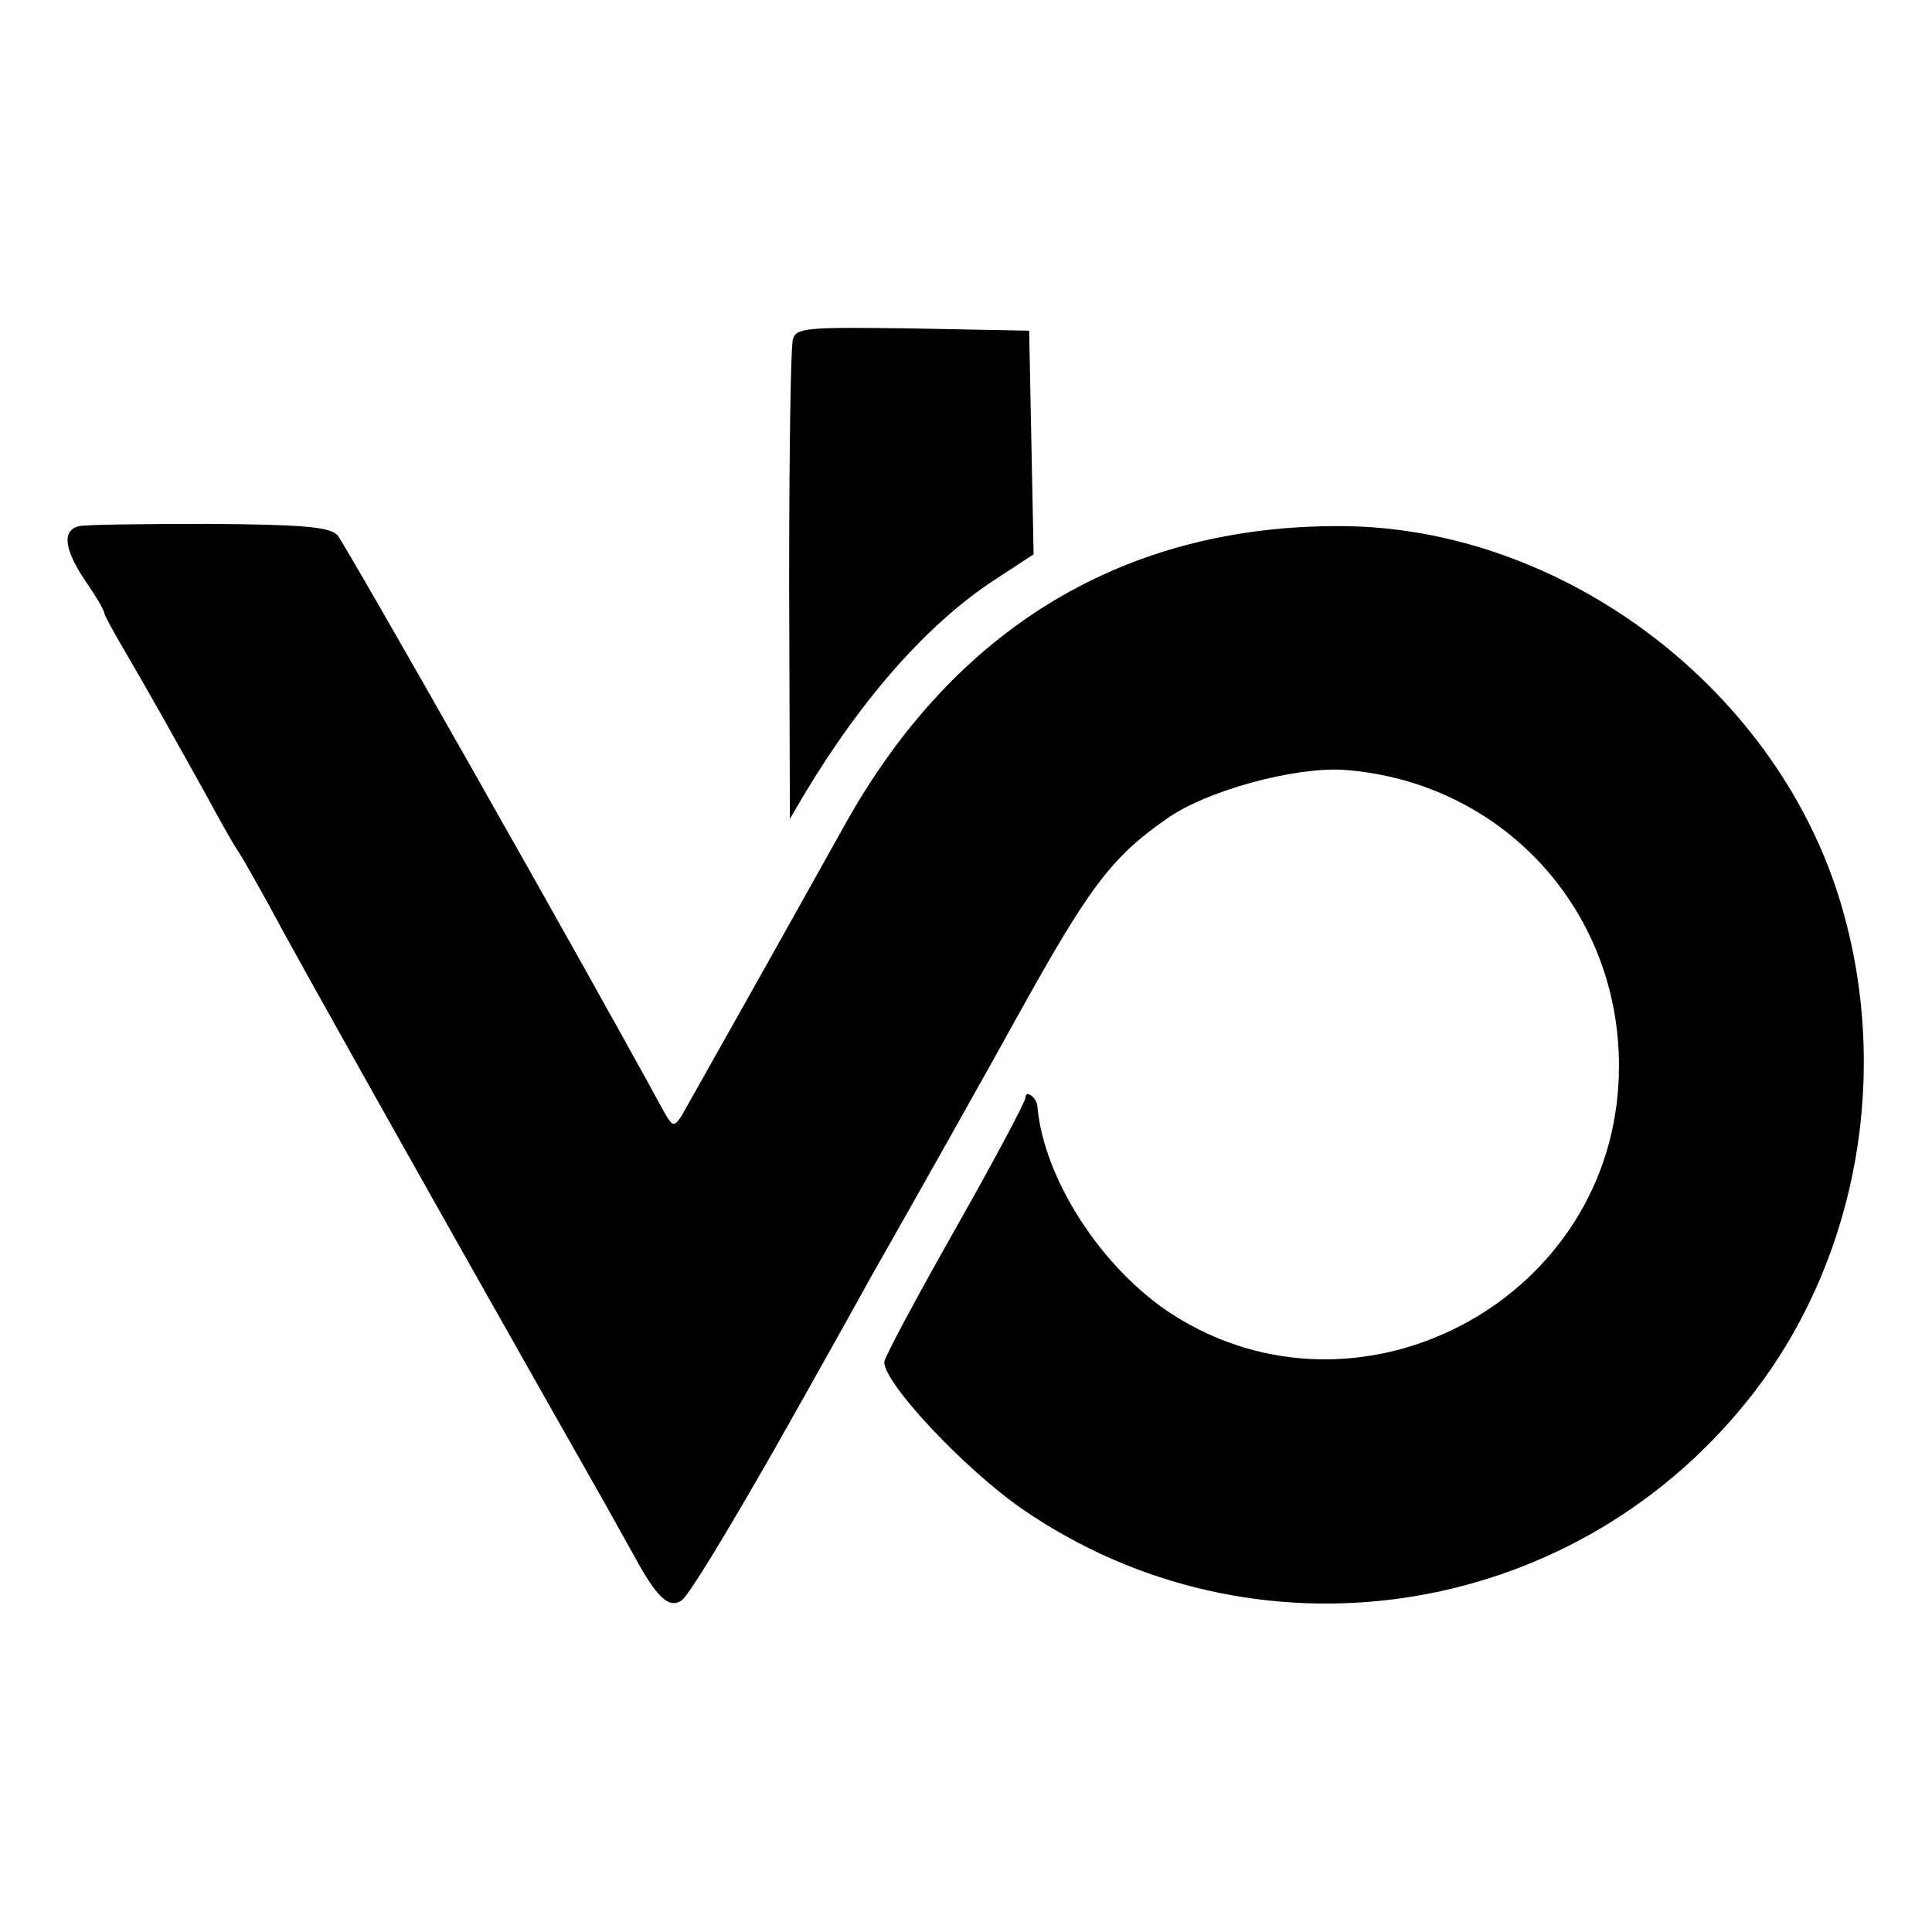 <?xml version="1.0" standalone="no"?>
<!DOCTYPE svg PUBLIC "-//W3C//DTD SVG 20010904//EN"
 "http://www.w3.org/TR/2001/REC-SVG-20010904/DTD/svg10.dtd">
<svg version="1.0" xmlns="http://www.w3.org/2000/svg"
 width="260pt" height="260pt" viewBox="0 0 260 260"
 preserveAspectRatio="xMidYMid meet">
<g transform="translate(0,260) scale(0.1,-0.1)"
fill="#000000" stroke="none">
<path d="M1067 2143 c-3 -10 -5 -159 -5 -331 l1 -314 20 34 c78 130 167 230
256 288 l52 34 -3 150 -3 151 -157 3 c-143 2 -157 1 -161 -15z"/>
<path d="M107 1892 c-24 -5 -21 -31 8 -74 14 -20 25 -39 25 -42 0 -3 13 -27
29 -54 34 -58 73 -128 114 -202 16 -30 33 -59 37 -65 4 -5 23 -39 43 -75 27
-52 241 -433 452 -805 15 -27 33 -59 39 -70 30 -55 46 -70 63 -59 9 5 65 98
126 205 60 106 119 212 131 234 51 89 171 303 194 345 97 175 127 216 202 268
53 38 172 70 238 66 221 -16 383 -201 370 -423 -17 -296 -352 -469 -600 -310
-95 61 -174 183 -182 281 -1 11 -16 22 -16 11 0 -6 -43 -86 -95 -178 -52 -92
-95 -172 -95 -178 0 -29 108 -144 186 -198 311 -214 735 -152 974 144 150 185
198 447 124 682 -90 284 -375 496 -670 497 -290 1 -518 -136 -666 -400 -93
-167 -213 -380 -221 -394 -10 -15 -12 -14 -23 5 -112 206 -429 764 -440 777
-11 11 -47 14 -172 15 -87 0 -166 -1 -175 -3z"/>
</g>
</svg>

